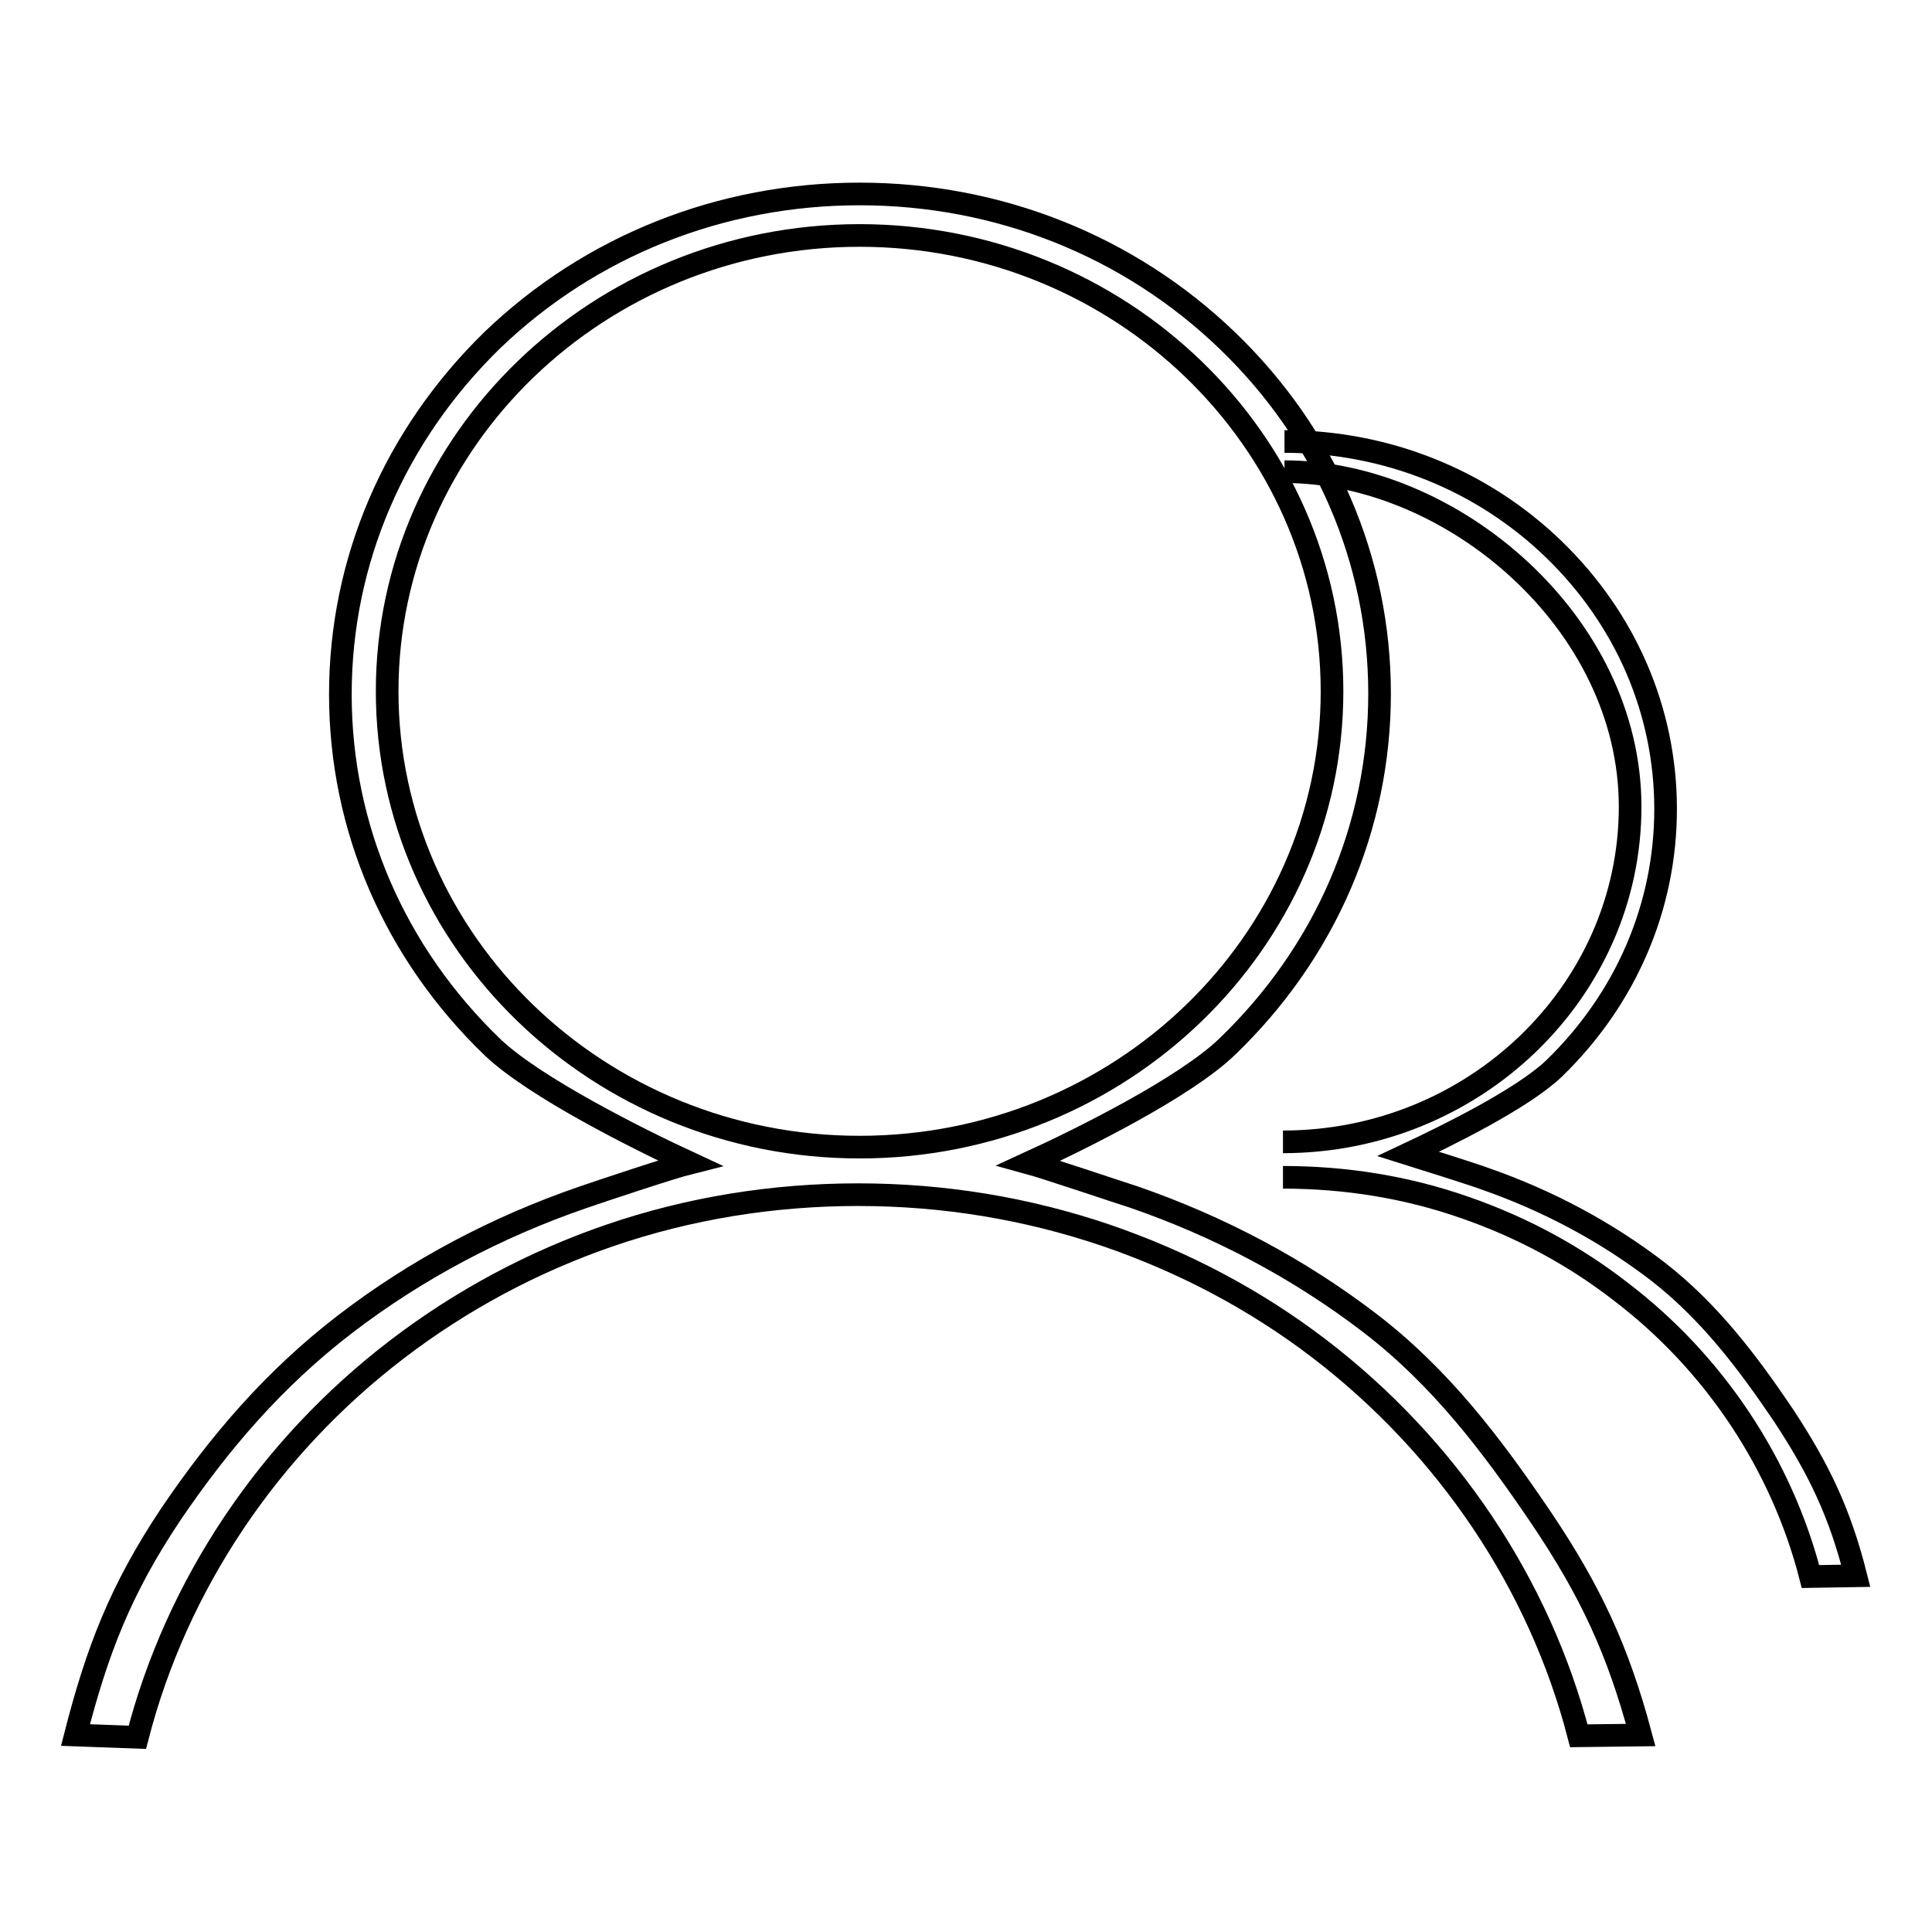 <?xml version="1.0" encoding="utf-8"?>
<!-- Svg Vector Icons : http://www.onlinewebfonts.com/icon -->
<!DOCTYPE svg PUBLIC "-//W3C//DTD SVG 1.1//EN" "http://www.w3.org/Graphics/SVG/1.1/DTD/svg11.dtd">
<svg version="1.1" xmlns="http://www.w3.org/2000/svg" xmlns:xlink="http://www.w3.org/1999/xlink" x="0px" y="0px" viewBox="0 0 256 256" enable-background="new 0 0 256 256" xml:space="preserve">
<g><g><path stroke-width="3" fill-opacity="0" stroke="#000000"  d="M204.2,201.1c-6.5-9.6-13.3-18.6-22.7-25.8c-9.4-7.2-20-12.8-31.3-16.7c-2.2-0.7-11.7-3.9-13.9-4.5c7-3.2,20.7-10,26.3-15.4c13-12.5,20.2-29.1,20.2-46.8c0-17.7-7.2-34.3-20.2-46.8c-13-12.5-30.3-19.4-48.7-19.4c-18.4,0-35.7,6.9-48.7,19.4C52.3,57.7,45.1,74.3,45.1,92c0,17.7,7.2,34.3,20.2,46.8c5.6,5.3,19.2,12.1,26.1,15.3c-2.4,0.6-12,3.8-14.3,4.6c-11.3,3.9-21.9,9.5-31.3,16.7c-9.4,7.2-16.7,15.7-23.2,25.3c-6.6,9.9-9.7,17.9-12.6,29.2l8.2,0.3c5.2-20.2,17.4-38.4,34.4-51.4c8.5-6.5,18-11.6,28.2-15.1c10.5-3.6,21.6-5.4,32.9-5.4s22.3,1.8,32.9,5.4c10.2,3.5,19.7,8.5,28.2,15c17,13,29.2,31.2,34.4,51.3l8.2-0.1C214.4,218.7,210.8,210.9,204.2,201.1L204.2,201.1z M51.3,91.6c0-33.3,28.1-60.4,62.6-60.4c34.5,0,62.6,27.1,62.6,60.4c0,33.3-28.1,60.4-62.6,60.4C79.4,152,51.3,124.9,51.3,91.6L51.3,91.6z"/><path stroke-width="3" fill-opacity="0" stroke="#000000"  d="M56.1,92"/><path stroke-width="3" fill-opacity="0" stroke="#000000"  d="M170,156c8.3,0,16.4,1.3,24.1,4c7.5,2.6,14.4,6.3,20.6,11.1c12.5,9.5,21.4,23,25.2,37.8l6-0.1c-2.1-8.3-4.8-14-9.6-21.3l0,0c-4.8-7.1-9.8-13.7-16.6-19c-6.9-5.3-14.6-9.4-22.9-12.3c-1.6-0.6-8.6-2.8-10.2-3.3c5.1-2.4,15.1-7.3,19.3-11.3c9.5-9.2,14.8-21.4,14.8-34.4c0-13-5.3-25.2-14.8-34.4s-22.2-14.3-35.7-14.3 M170.2,62.5c22.1,0,45.8,19.9,45.8,44.4c0,24.5-20.7,44.4-46,44.4"/></g></g>
</svg>